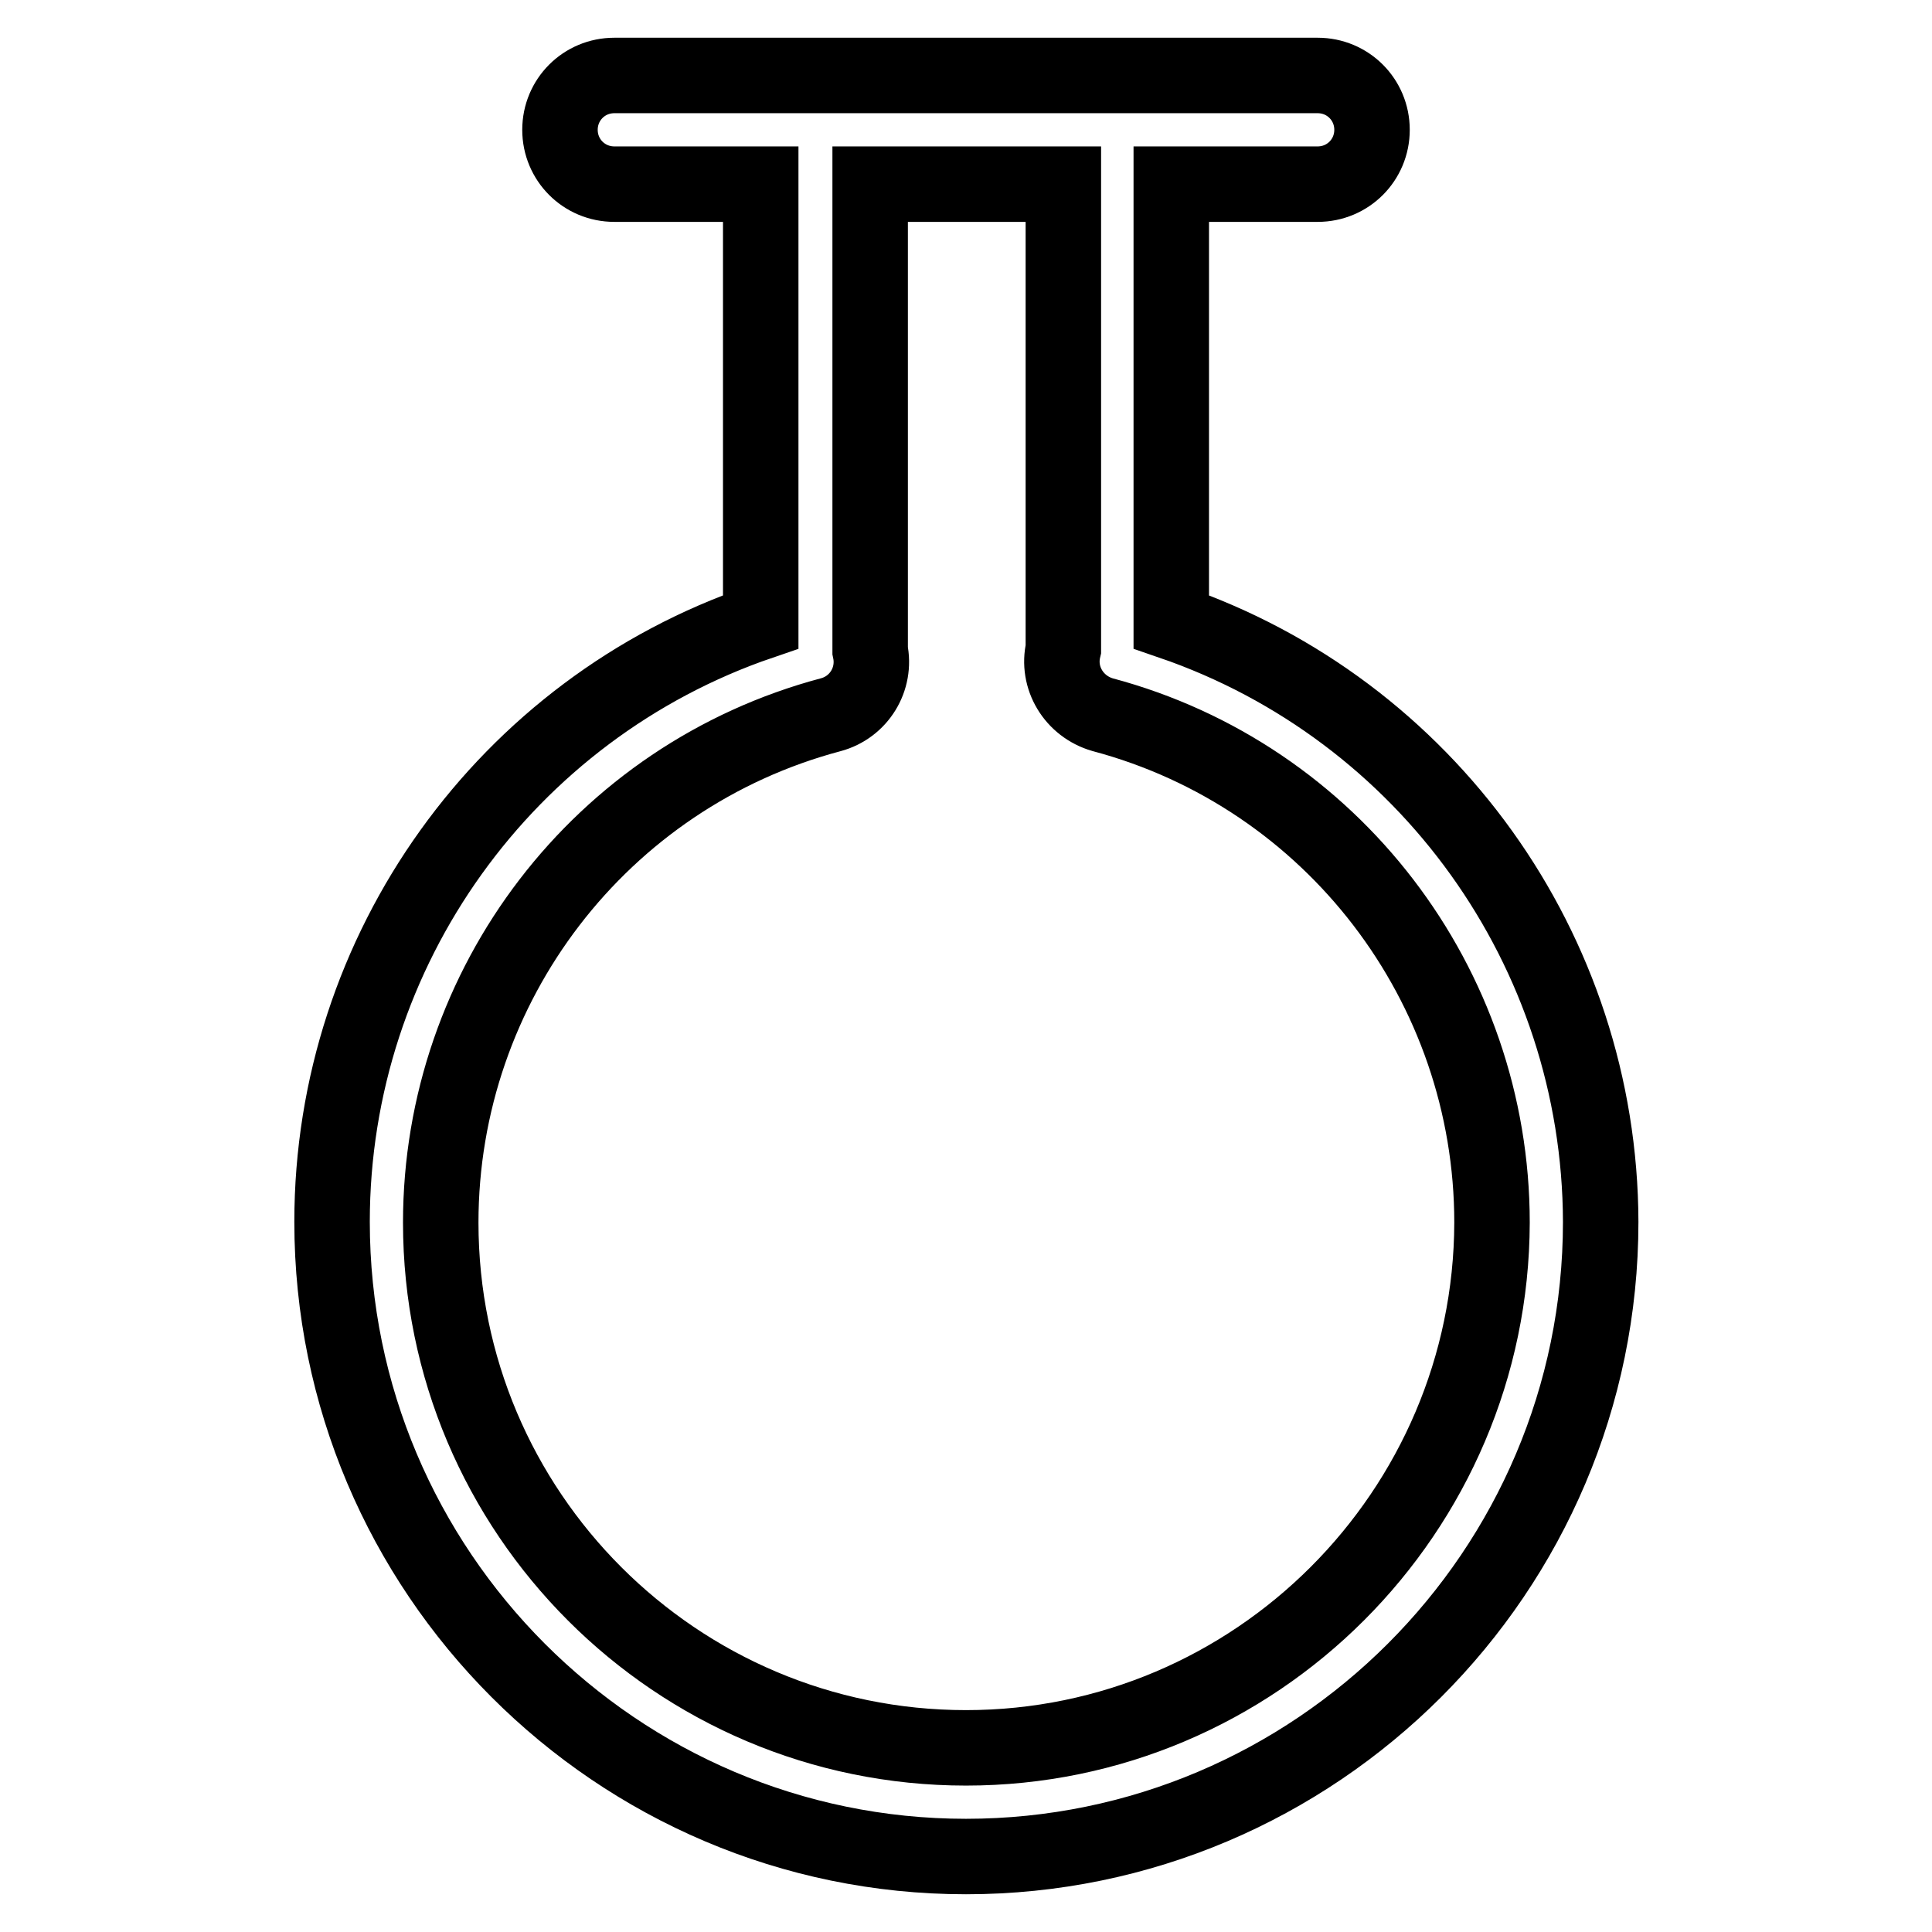 <?xml version="1.0" encoding="utf-8"?>
<!-- Svg Vector Icons : http://www.onlinewebfonts.com/icon -->
<!DOCTYPE svg PUBLIC "-//W3C//DTD SVG 1.1//EN" "http://www.w3.org/Graphics/SVG/1.1/DTD/svg11.dtd">
<svg version="1.1" xmlns="http://www.w3.org/2000/svg" xmlns:xlink="http://www.w3.org/1999/xlink" x="0px" y="0px" viewBox="0 0 256 256" enable-background="new 0 0 256 256" xml:space="preserve">
<g> <path stroke-width="10" fill-opacity="0" stroke="#000000"  d="M155.2,82.4v-58h19.4c4,0,7.2-3.2,7.2-7.2c0,0,0,0,0,0c0-4-3.2-7.2-7.2-7.2c0,0,0,0,0,0H81.4 c-4,0-7.2,3.2-7.2,7.2c0,0,0,0,0,0c0,4,3.2,7.2,7.2,7.2c0,0,0,0,0,0h19.4l0,58C67.1,93.9,44,125.8,44,161.9 c0,46.3,37.7,84.1,84,84.1c46.3,0,84.1-37.7,84.1-84.1C212,125.9,189,94,155.2,82.4z M128,231.6c-38.4,0-69.6-31.2-69.6-69.6 c0-31.5,21.2-59.2,51.7-67.3c3.7-1,6-4.7,5.2-8.5l0-61.8h25.6V86c-0.9,3.8,1.4,7.6,5.2,8.7c30.4,8.1,51.6,35.8,51.6,67.3 C197.6,200.3,166.4,231.6,128,231.6z"/></g>
</svg>